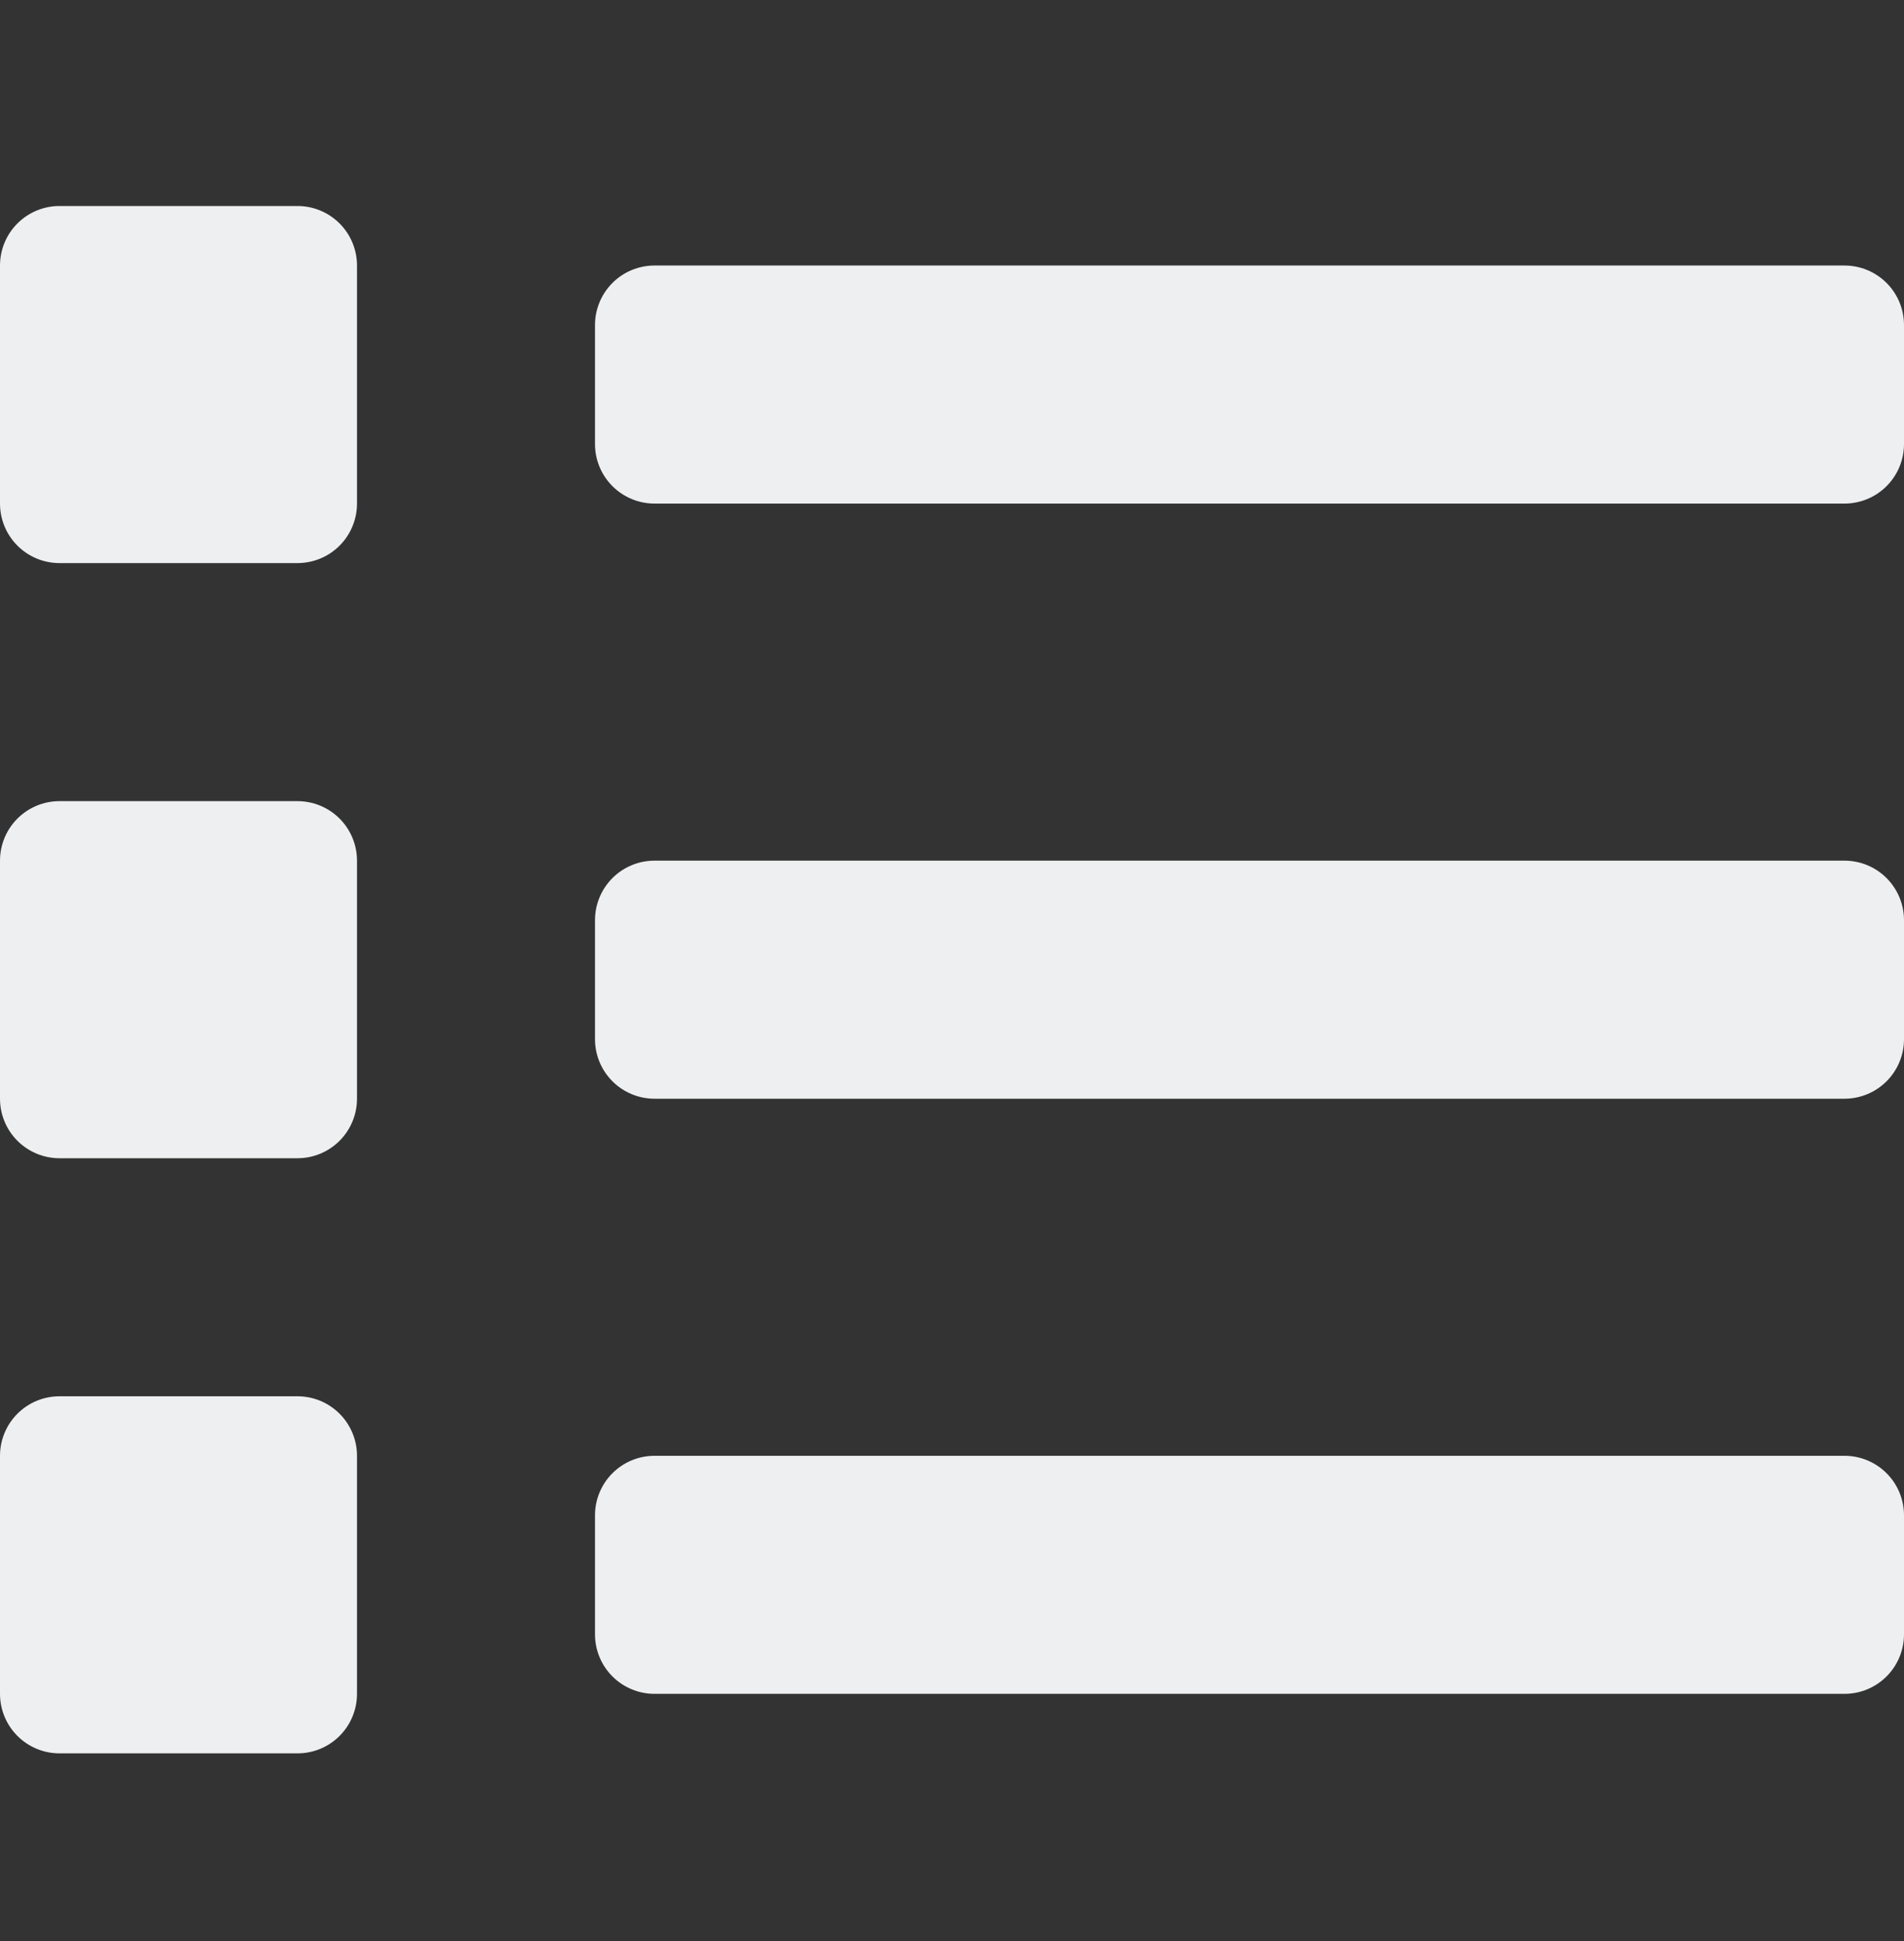 <svg width="52" height="53" viewBox="0 0 52 53" fill="none" xmlns="http://www.w3.org/2000/svg">
<rect x="0" y="0" width="52" height="53" fill="#333333" stroke="none"/>
<g clip-path="url(#clip0_817_12408)">
<path d="M8.125 38.125H1.625C1.194 38.125 0.781 38.296 0.476 38.601C0.171 38.906 0 39.319 0 39.75L0 46.25C0 46.681 0.171 47.094 0.476 47.399C0.781 47.704 1.194 47.875 1.625 47.875H8.125C8.556 47.875 8.969 47.704 9.274 47.399C9.579 47.094 9.75 46.681 9.75 46.25V39.75C9.75 39.319 9.579 38.906 9.274 38.601C8.969 38.296 8.556 38.125 8.125 38.125ZM8.125 5.625H1.625C1.194 5.625 0.781 5.796 0.476 6.101C0.171 6.406 0 6.819 0 7.25L0 13.75C0 14.181 0.171 14.594 0.476 14.899C0.781 15.204 1.194 15.375 1.625 15.375H8.125C8.556 15.375 8.969 15.204 9.274 14.899C9.579 14.594 9.75 14.181 9.75 13.75V7.25C9.75 6.819 9.579 6.406 9.274 6.101C8.969 5.796 8.556 5.625 8.125 5.625ZM8.125 21.875H1.625C1.194 21.875 0.781 22.046 0.476 22.351C0.171 22.656 0 23.069 0 23.5L0 30C0 30.431 0.171 30.844 0.476 31.149C0.781 31.454 1.194 31.625 1.625 31.625H8.125C8.556 31.625 8.969 31.454 9.274 31.149C9.579 30.844 9.75 30.431 9.75 30V23.5C9.75 23.069 9.579 22.656 9.274 22.351C8.969 22.046 8.556 21.875 8.125 21.875ZM50.375 39.75H17.875C17.444 39.75 17.031 39.921 16.726 40.226C16.421 40.531 16.25 40.944 16.25 41.375V44.625C16.25 45.056 16.421 45.469 16.726 45.774C17.031 46.079 17.444 46.25 17.875 46.25H50.375C50.806 46.25 51.219 46.079 51.524 45.774C51.829 45.469 52 45.056 52 44.625V41.375C52 40.944 51.829 40.531 51.524 40.226C51.219 39.921 50.806 39.75 50.375 39.75ZM50.375 7.25H17.875C17.444 7.25 17.031 7.421 16.726 7.726C16.421 8.031 16.25 8.444 16.25 8.875V12.125C16.25 12.556 16.421 12.969 16.726 13.274C17.031 13.579 17.444 13.75 17.875 13.75H50.375C50.806 13.75 51.219 13.579 51.524 13.274C51.829 12.969 52 12.556 52 12.125V8.875C52 8.444 51.829 8.031 51.524 7.726C51.219 7.421 50.806 7.25 50.375 7.25ZM50.375 23.5H17.875C17.444 23.5 17.031 23.671 16.726 23.976C16.421 24.281 16.25 24.694 16.25 25.125V28.375C16.25 28.806 16.421 29.219 16.726 29.524C17.031 29.829 17.444 30 17.875 30H50.375C50.806 30 51.219 29.829 51.524 29.524C51.829 29.219 52 28.806 52 28.375V25.125C52 24.694 51.829 24.281 51.524 23.976C51.219 23.671 50.806 23.5 50.375 23.5Z" fill="#EEEFF0"/>
</g>
<defs>
<clipPath id="clip0_817_12408">
<rect width="52" height="52" fill="white" transform="translate(0 0.75)"/>
</clipPath>
</defs>
</svg>
